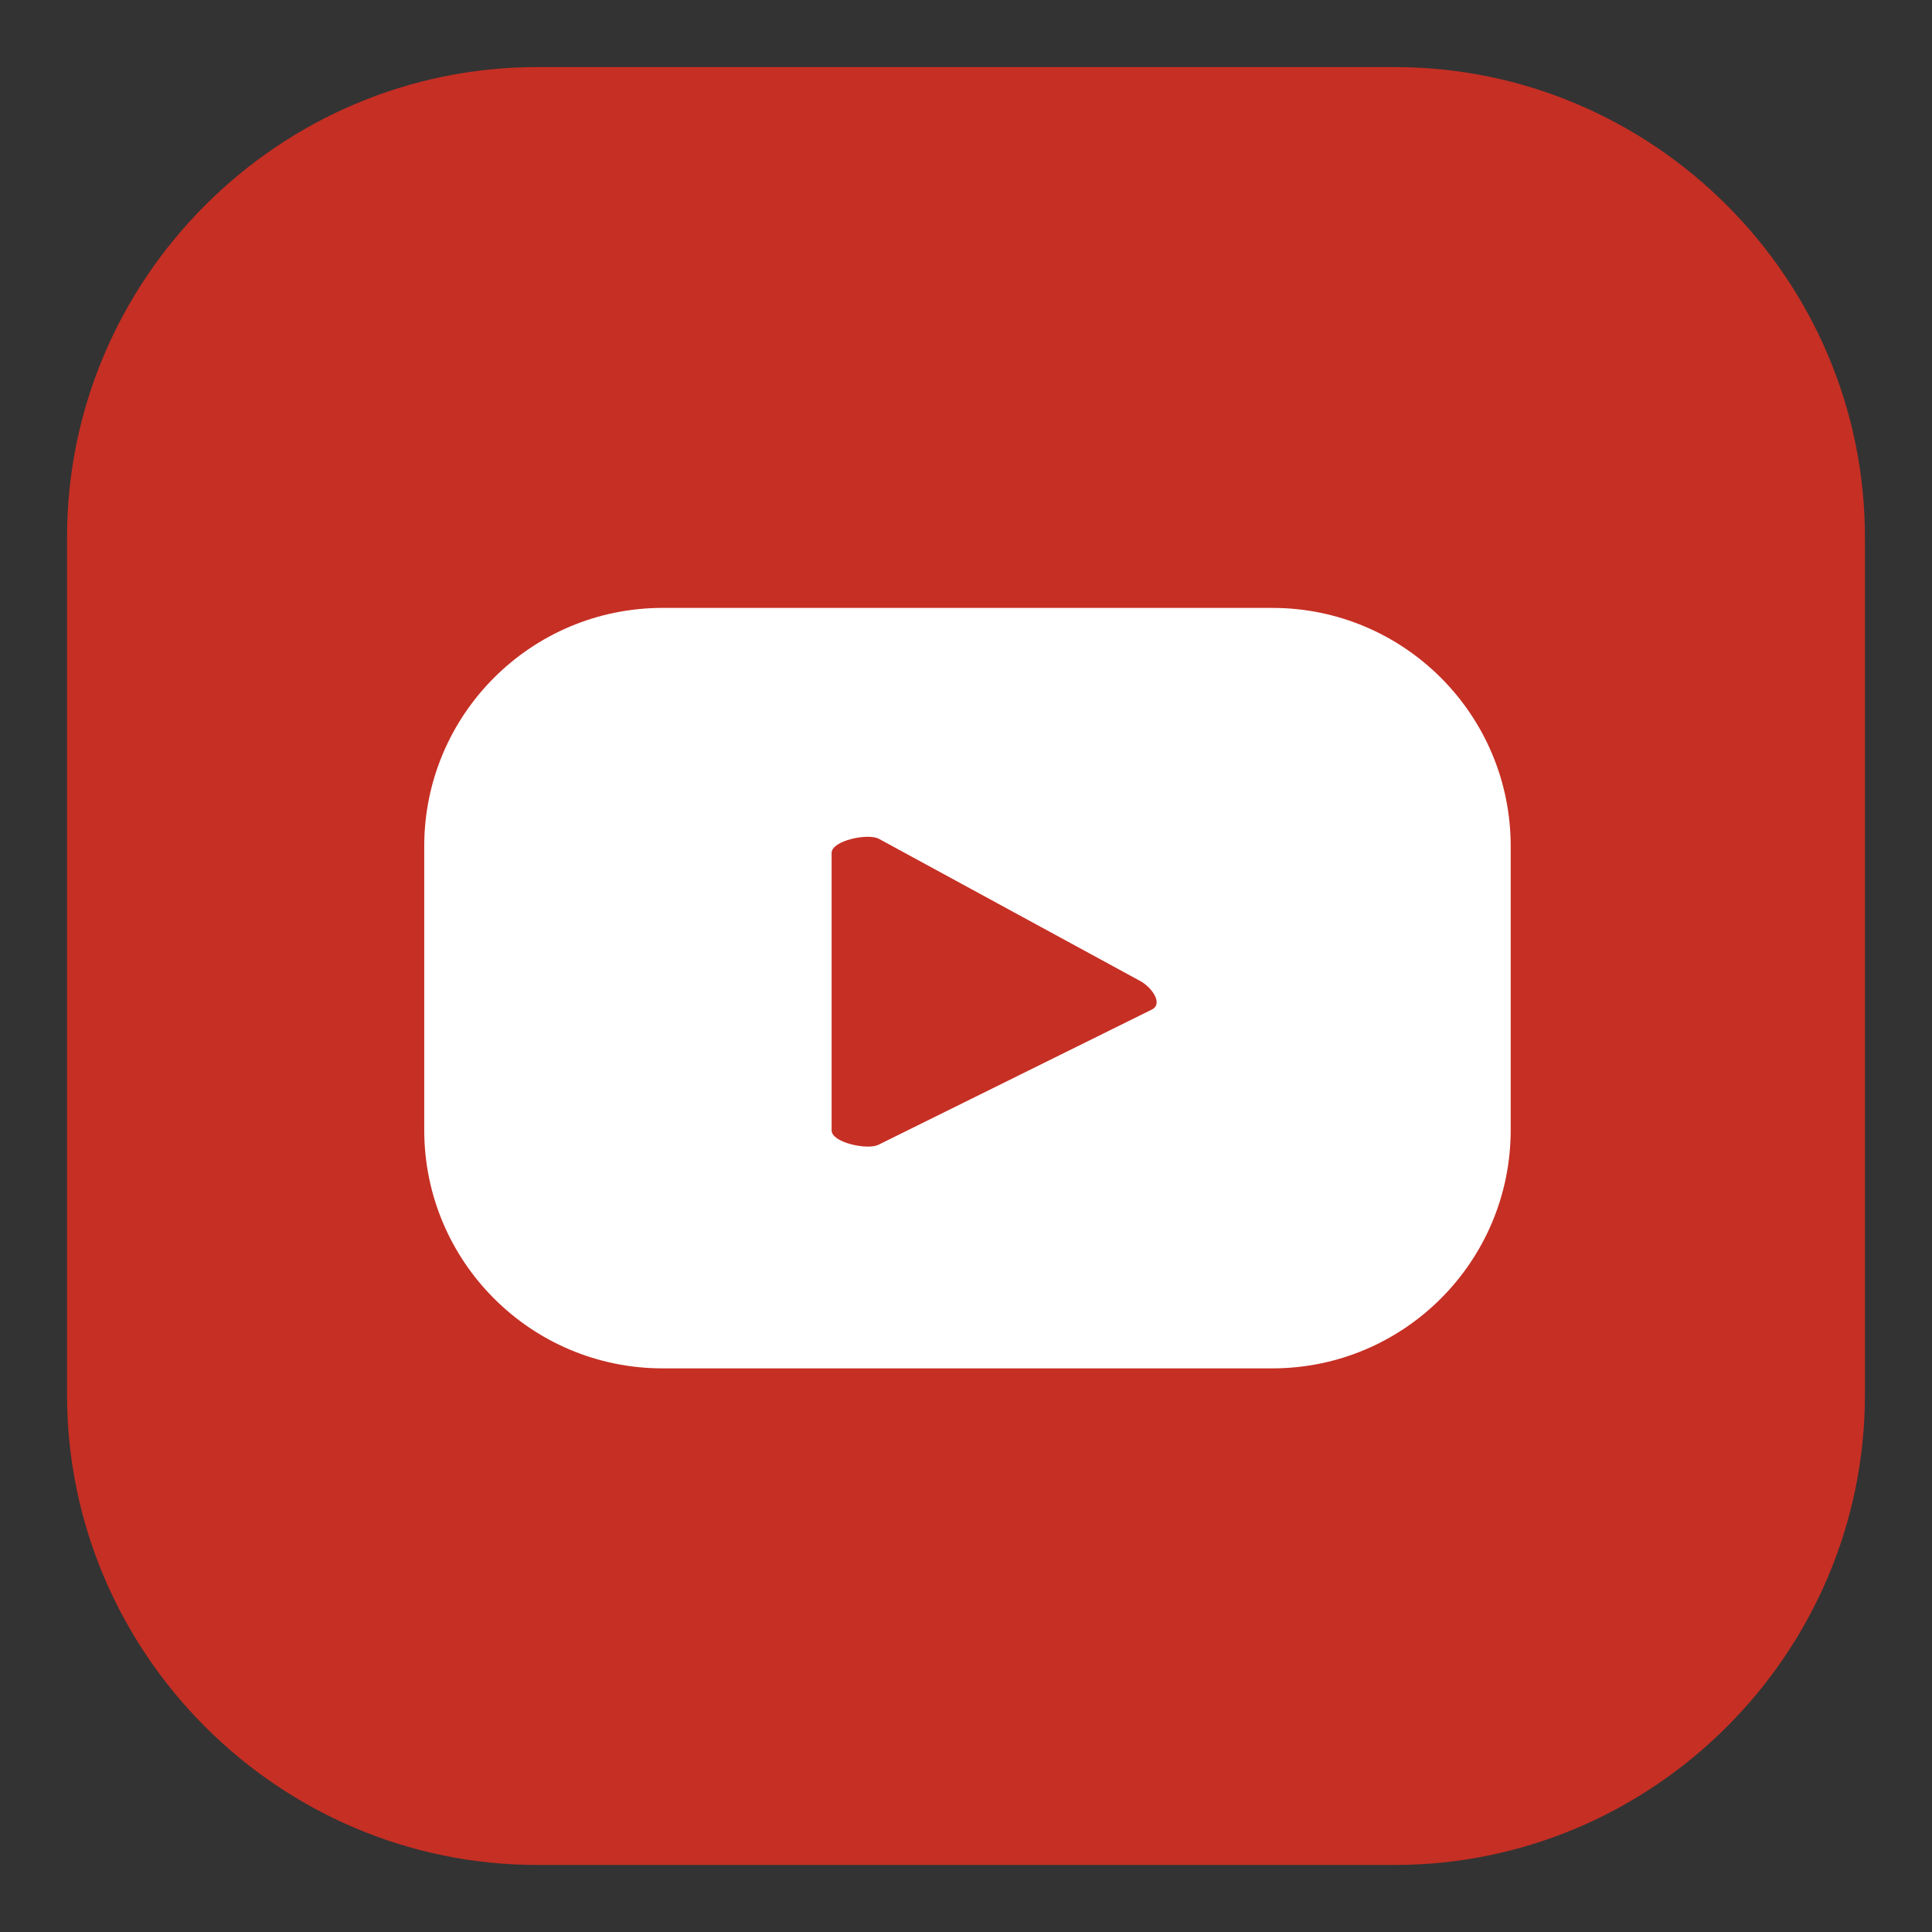 <?xml version="1.0" encoding="utf-8"?>
<!-- Generator: Adobe Illustrator 16.0.0, SVG Export Plug-In . SVG Version: 6.00 Build 0)  -->
<!DOCTYPE svg PUBLIC "-//W3C//DTD SVG 1.1//EN" "http://www.w3.org/Graphics/SVG/1.1/DTD/svg11.dtd">
<svg version="1.1" id="Layer_1" xmlns="http://www.w3.org/2000/svg" xmlns:xlink="http://www.w3.org/1999/xlink" x="0px" y="0px"
	 width="60px" height="60px" viewBox="0 0 60 60" enable-background="new 0 0 60 60" xml:space="preserve">
<rect x="0" y="0" width="60" height="60" fill="#333333" stroke="none"/>
<g>
	<g>
		<path fill="#C62F24" d="M2.082,43.312V16.688c0-8.033,6.572-14.605,14.605-14.605h26.625c8.033,0,14.605,6.572,14.605,14.605
			v26.625c0,8.033-6.572,14.605-14.605,14.605H16.687C8.654,57.918,2.082,51.346,2.082,43.312z"/>
	</g>
	<path fill="#FFFFFF" d="M46.916,26.281c0-4.088-3.316-7.402-7.404-7.402H20.579c-4.089,0-7.404,3.314-7.404,7.402v8.811
		c0,4.09,3.315,7.404,7.404,7.404h18.933c4.088,0,7.404-3.314,7.404-7.404V26.281z M35.781,31.348l-8.49,4.199
		c-0.333,0.182-1.464-0.061-1.464-0.439v-8.621c0-0.383,1.14-0.623,1.473-0.434l8.127,4.422
		C35.768,30.668,36.125,31.16,35.781,31.348z"/>
</g>
</svg>
